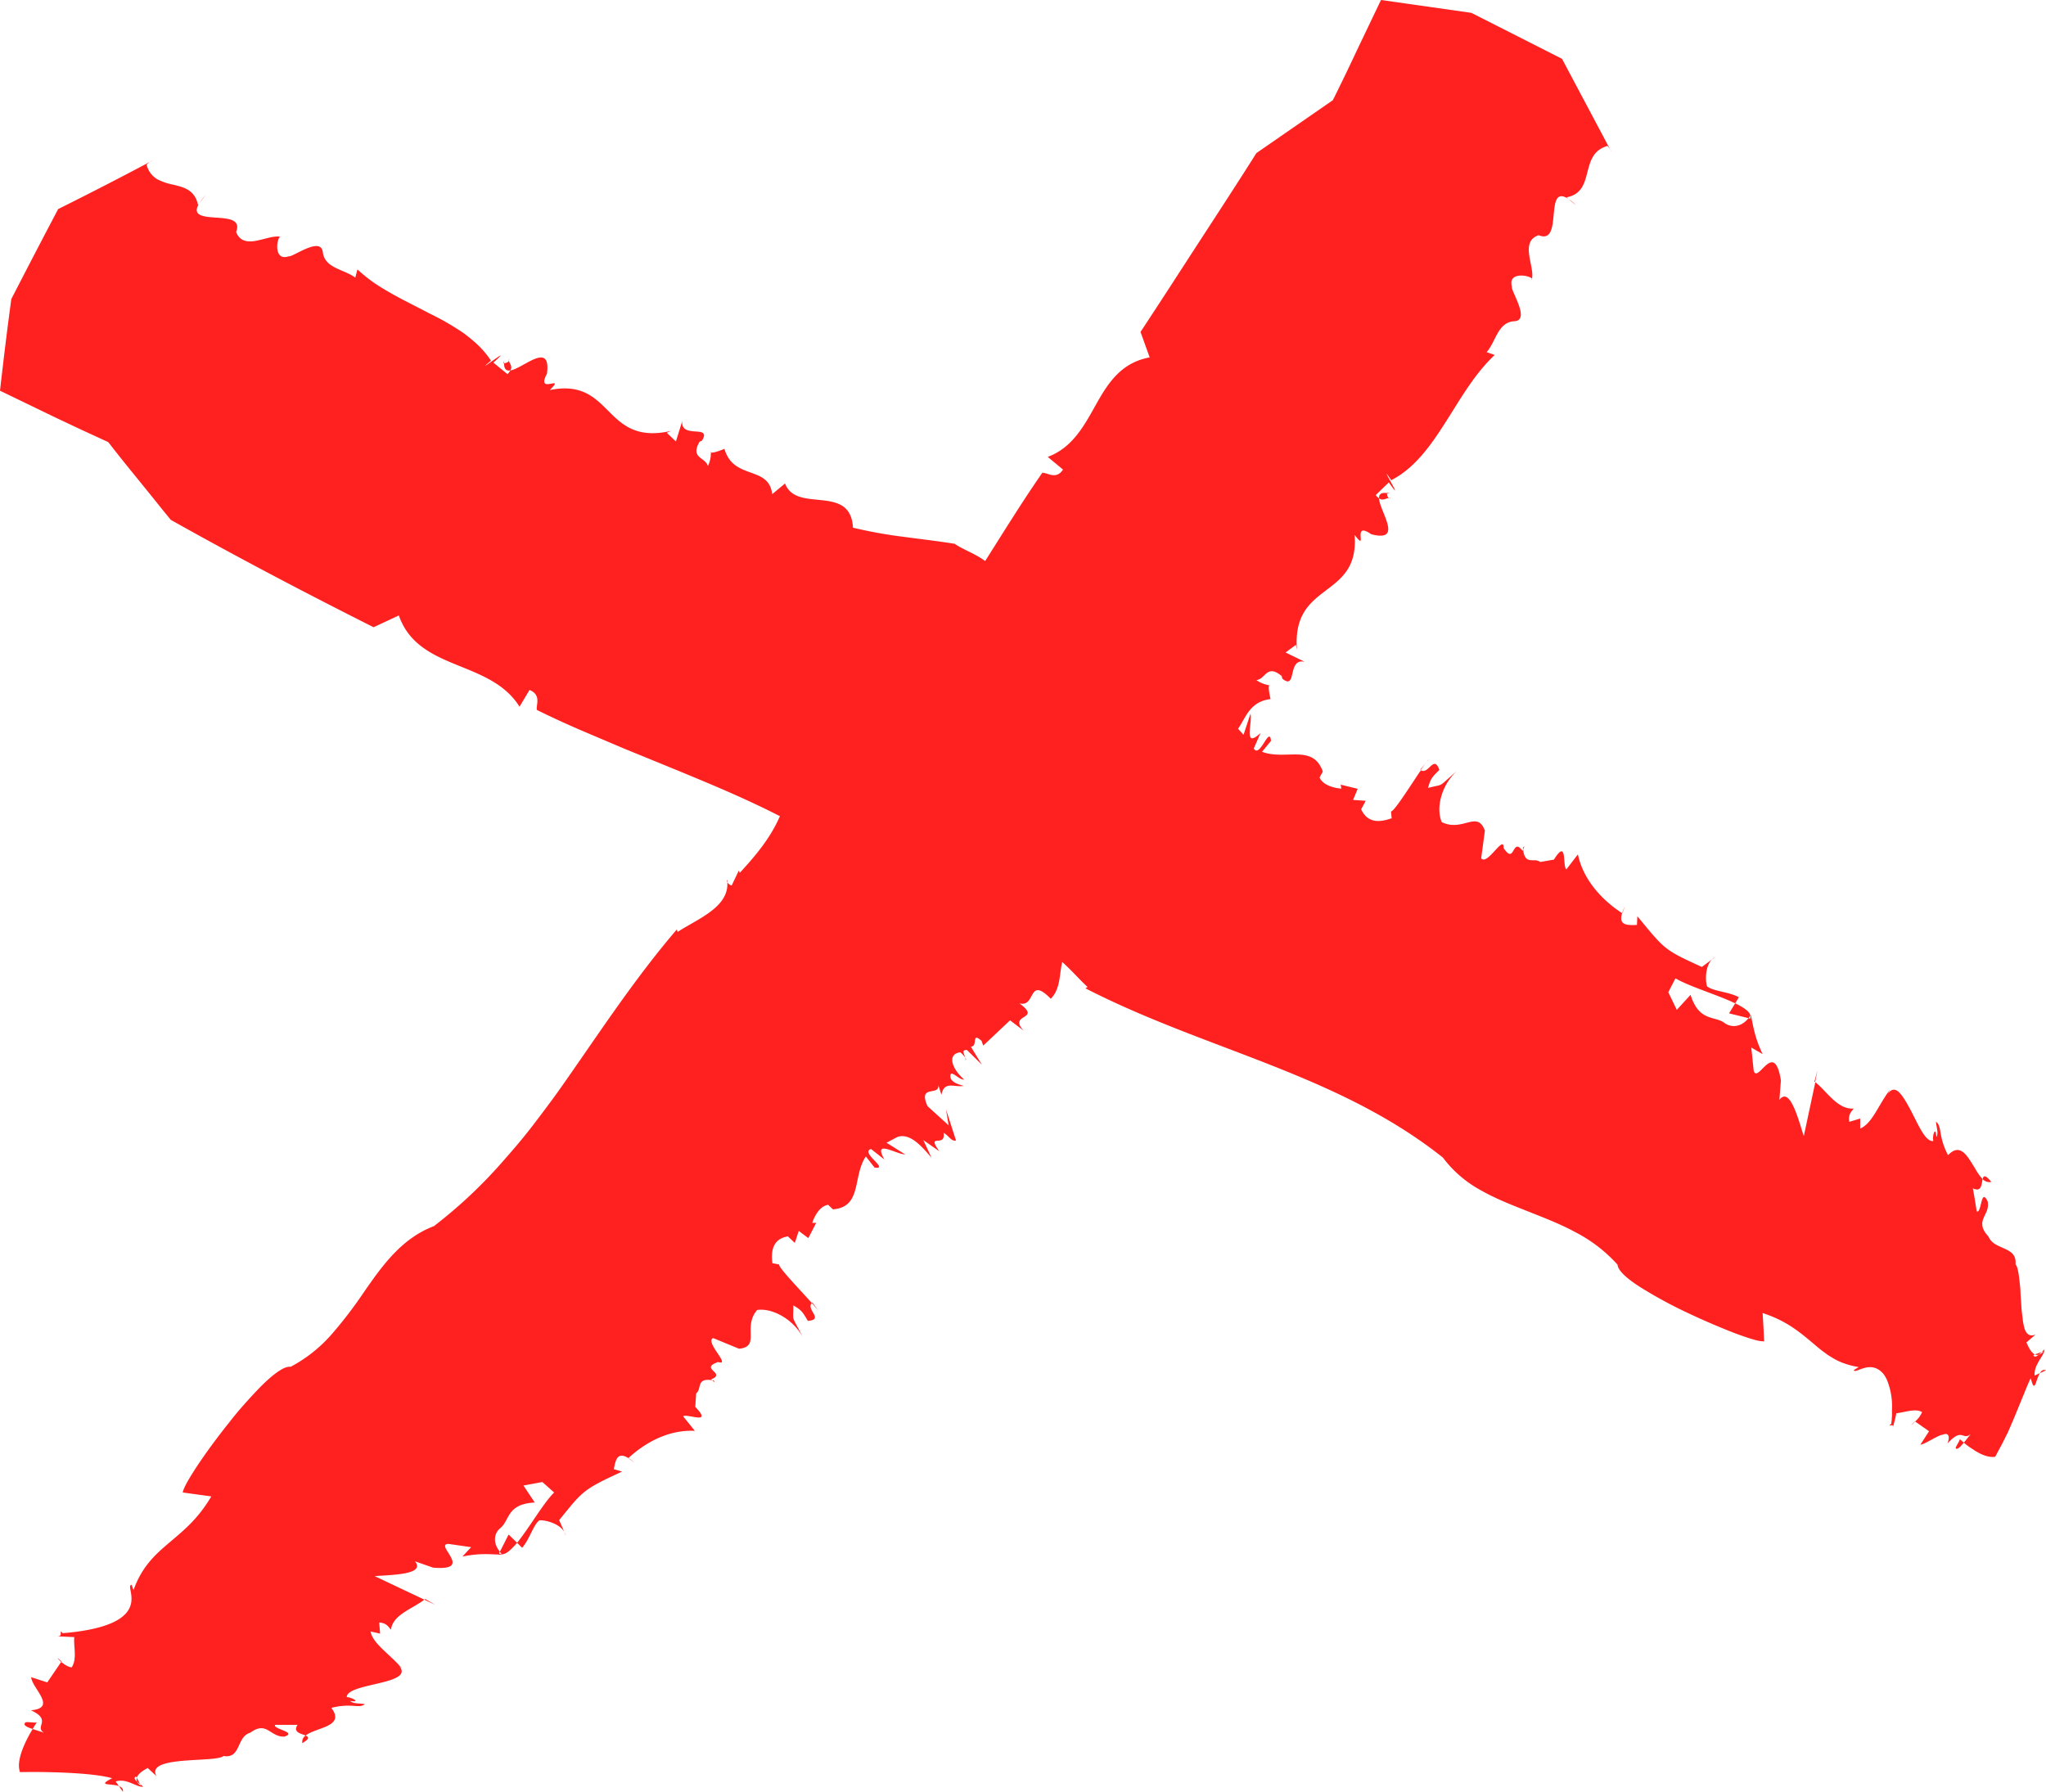 <?xml version="1.0" encoding="UTF-8"?><svg xmlns="http://www.w3.org/2000/svg" xmlns:xlink="http://www.w3.org/1999/xlink" data-name="Layer 1" height="822.7" preserveAspectRatio="xMidYMid meet" version="1.0" viewBox="0.0 -0.0 939.3 822.7" width="939.3" zoomAndPan="magnify"><g fill="#ff2020" id="change1_2"><path d="M365.1,273.1c-.2-.5-.7,0,0,0Z" transform="translate(-38.5 -65.3)"/><path d="M690.5,418.8h.3c1-1.5,1.9-2.8,2.7-3.8Z" transform="translate(-38.5 -65.3)"/><path d="M737.6,454.6l.2.6C738.2,454.2,738.8,453.3,737.6,454.6Z" transform="translate(-38.5 -65.3)"/><path d="M563.3,375.8c-.4-.3-.8,0-1.2.4A2.8,2.8,0,0,1,563.3,375.8Z" transform="translate(-38.5 -65.3)"/><path d="M269.6,232.1h.3a6.2,6.2,0,0,1,.1-1.3Z" transform="translate(-38.5 -65.3)"/><path d="M272.2,230c.4,1.7-1.6,2-2.3,2.1,0,2.8,1.1,3.6,2.9,3.3C274.2,233,271.7,232.1,272.2,230Z" transform="translate(-38.5 -65.3)"/><path d="M107.4,139.6l1.1-.6A3.9,3.9,0,0,0,107.4,139.6Z" transform="translate(-38.5 -65.3)"/><path d="M509.1,501.1l-1.1.3A.9.9,0,0,0,509.1,501.1Z" transform="translate(-38.5 -65.3)"/><path d="M130.1,158.5l2.7-3.5A27.9,27.9,0,0,0,130.1,158.5Z" transform="translate(-38.5 -65.3)"/><path d="M693.5,415.1l1.1-1.3A8.1,8.1,0,0,0,693.5,415.1Z" transform="translate(-38.5 -65.3)"/><path d="M784.5,481.5a23.3,23.3,0,0,0-1.3,3.1h.1Z" transform="translate(-38.5 -65.3)"/><path d="M974.5,687.3l1.3-1.2-3.1,1.1A2.2,2.2,0,0,0,974.5,687.3Z" transform="translate(-38.5 -65.3)"/><path d="M841.2,532.8a5.4,5.4,0,0,0,.9-1.2c-.4-1.9-3.2-3.8-7-5.6l-2.8,4.6Z" transform="translate(-38.5 -65.3)"/><path d="M848.4,681.2c-.2-4.3-.4-8.6-.7-13,11.4,3.7,17.5,9.2,23.4,14.1,1.4,1.2,2.8,2.4,4.3,3.5l2.3,1.7,2.3,1.4a26.9,26.9,0,0,0,5.4,2.5,35.2,35.2,0,0,0,6.4,1.6l-2.2,1.4c.1.8,1.2.3,2.8-.3s3.9-1.4,6.1-.9a7.3,7.3,0,0,1,3.4,1.7,8.8,8.8,0,0,1,1.6,1.7,15.9,15.9,0,0,1,1.4,2.6,32.2,32.2,0,0,1,2.2,13.3v3.1a8.6,8.6,0,0,0-.1,1.6,11,11,0,0,0-.2,1.8l-.8.7c.7.5,2.2-1.1,1.2,2.1.7-2.5,1.4-5,1.9-7.6,3.6-.3,8.8-2.4,11.8-.5a11.5,11.5,0,0,1-3.2,4.3l3.3,2.3,1.6,1.1,1.5,1.1-4,6.2c2.1-.4,6-3,9-4.3l2.1-.6a1.6,1.6,0,0,1,1.4.2c.7.5.8,1.7,0,4.1,7-7.8,6.9-.9,10.8-4.5-.9,1-2.1,2.7-3.3,4.1a25,25,0,0,0,2.8,2.2l1.7,1.1a10.8,10.8,0,0,0,1.8,1.1c2.4,1.4,5.3,2.5,8.1,2.1l2-3.8c.7-1.2,1.4-2.6,2.2-4.2s.8-1.7,1.3-2.6l.6-1.3.6-1.4c1.7-3.8,3.4-8.1,5.1-12.2s3.1-7.8,4.5-10.6c1.9,7.6,2.2.9,4.2-2.3l-2.4,1.1c-.5-5.1,4.5-9.1,4.5-12l-1.3,1.2.8-.3a4,4,0,0,1-2.1,1.5c-1.1.9-2.1,1.4-2.5.2l.7-.3c-2-.9-3.2-4.1-3.9-5.5l4.2-3.6c-2.6,1-4.1-.1-5-2.6a25,25,0,0,1-.9-4.6c-.2-1.8-.5-3.7-.6-5.7s-.3-4.2-.4-6.2a30.3,30.3,0,0,0-.2-3.1l-.3-2.8c-.4-3.5-.9-6.3-1.8-7.3.4-4.3-2.1-5.8-4.9-7.1s-6.1-2.3-7.5-5.6c-3.4-3.7-3.2-6.1-2.3-8.4s2.6-4.4,1.9-7.8c-3.2-6.6-2.7,5.8-5,4.6-.6-3.5-1.1-7.1-1.8-10.6,4.1,2.1,4-2,4.5-4.2a23.7,23.7,0,0,1-3.4-4.8c-1.2-1.9-2.3-3.8-3.5-5.4s-2.5-2.8-4-3.1-3.1.4-5,2.3c-4.7-9.2-2.5-12.8-5.5-15.4.1,2.4,1.3,5.3.2,7.1-.5-5.9-2.1.1-1.4,1.8-3.6.6-6.9-7.4-10.4-14.1-1.8-3.4-3.6-6.5-5.3-8.2s-3.5-1.8-5.2.6l1-1.9c-5.4,7.1-8.1,15.5-13.7,17.9v-4.6l-5,1.5c-.7-3.7,1.5-5.2,2-6.1-3.6.3-6.6-1.6-9.4-4.1s-5.4-5.8-8.2-8L866.6,587c-2.5-7.8-6.4-23-11.2-16.7l.7-8.9c-3.1-19.3-10.6,1.9-12.5-4.5l-1.1-10.6,5.2,3c-3.2-6.8-3.9-10.5-5.4-17.9l-.2.2a2.3,2.3,0,0,1-.1,1.4l-.8-.2c-2.8,3.6-7,4.7-10.6,2.5-4.7-3.9-11.9-.4-16-13.2l-6.3,6.9-3.9-8.1,3.3-6.4c6.1,3.7,19.1,7.5,27.4,11.5l1.7-2.8c-4.8-2.6-11.8-2.7-14.6-5-.8-2.1-1.3-10.8,3.8-13.5l-6.2,4.6c-8.2-3.8-12.3-5.6-16.1-8.5s-7-6.9-13.5-14.8l-.2,4c-4.3.2-8.6.3-6.8-5.4-9.5-6.2-17.9-15.5-20.3-27l-5.3,6.9c-1.9-1.5.6-14.6-5.7-4.5l-6.3,1.1c-2.6-2.1-6.5,1.4-7.7-4.6h0c0-.4-.1-.7-.1-1.2s-.2.5-.3.7c-4.9-6.7-3.4,6.8-8.7-1.3.2-6.6-7.5,8.3-10.3,4.7l1.7-12.7c-3.6-9.6-10.1.8-19.8-3.9-2.7-6.2-.4-16.6,6.8-23.4-9.2,8-5.1,5.6-13.1,7.7,1.2-4.6,2.2-5.2,5.2-8.3-2.6-7.2-4.9,2.3-8.5.2-4.9,7.2-12.2,18.9-13.7,18.9l.3,3.1c-6,2.2-11.2,2-14-4.1l2.1-3.9-5.8-.4,2.1-5.1-7.8-1.9.3,1.8c-1.9-.1-8.2-1-10-5.1l1.5-2.7c-4.5-12.9-17.2-5-27.9-9.1l4.1-5c-.7-7.3-5.1,8.3-7.9,3.5l3.1-7.1c-8,7.4-3.7-4.2-4.6-8.9l-3.2,9.7-3.8-4.2c-3.7-5.5,2.4-13.1,5.5-17.5l-7.1,5.5,3.2-8.4c-7.1,8.1-1.8-2.8-8.8.1,1.1-3.2,3.1-4.4,2.2-6.5l-13,7.8,7-2.9L588.3,388c-9,6.7-5.7-4.3-10.6-2.6l4-2.4c-6.9.2-4.8-5-6.6-9.1-.1,2.7-.2,6.6-3.1,7.1s1.1-4.5.2-6.6c-4.2,7.7-10.1,10-11.9,4.5a12.6,12.6,0,0,1,1.8-2.7c-1.5.8-3,2.6-3.7,0l5.2-8.3-7.1,6.8c-.8-3.3-6.8,1.6-3.7-4.2l2-1.2-14.3-9.5,3.2-7c-6.2,8.8-6.6-7.7-11.9,4.5.3-7.9-13.6-.9-5.3-13.6-9.5-5.9-21.3,4.4-30.2-8,1.2-13.6-12.4-15.7-19.5-20.7-8.8-1.4-16.1-2.2-23.4-3.2a214.6,214.6,0,0,1-23.3-4.2c-.6-10.3-7.1-11.8-14.1-12.6s-14.4-.7-17.1-7.7l-5.9,4.9c-1.5-13.3-17.8-6.3-21.9-20.8-3.7,1.5-5.4,1.8-6,1.7s.3,2.1-1.6,6.2c-1.2-4.2-8.3-3.5-3.8-11.2l1.1-.5c4.6-7.7-9.8-.5-9.1-8.9l-2.9,9.3-4.2-4,2.2-.9c-15.8,3.7-22.5-2.6-28.8-8.9s-12.5-12.8-27.1-9.8c7.7-7.7-6.7,2.6-1.3-7.5,2-15.3-10.8-2.5-16.8-1.5a8.6,8.6,0,0,1-1.3,1.7l-6.5-5.3c11.4-10.1-11.1,7.5-1.1-.9a41.8,41.8,0,0,0-5.7-6.9,75.9,75.9,0,0,0-6.8-5.7,121.9,121.9,0,0,0-16.2-9.3c-5.6-3-11.5-5.8-17.1-9-2.8-1.6-5.5-3.2-8.1-5a71.8,71.8,0,0,1-7.4-6l-1,3.8c-5-3.9-14-4.2-14.9-11.7s-13.8,2.4-15.7,1.9c-7.8,2.6-5-10.7-3.4-8.9-2.9-.8-7.2.9-11.2,1.7s-7.8.5-9.5-4c2.3-5.9-3.8-6.2-9.5-6.6s-11.1-.9-7.3-6.7l-.7.9c-1.4-6.8-6.3-8.1-11.4-9.3a27.3,27.3,0,0,1-7.3-2.5,10.7,10.7,0,0,1-4.9-6.7,11.8,11.8,0,0,1,1.6-1.3q-20.9,11.1-42.2,21.7-10.8,20.5-21.5,41.3c-1.9,13.9-3.6,28-5.2,42.1l24.8,12,12.5,5.9,12.4,5.7c4.7,6.1,9.5,12,14.3,17.9l7.2,8.9,3.6,4.5,3.6,4.4c30.8,17.3,61.9,33.6,93.1,49.3l11.6-5.4c4.5,12.9,15.1,18,26.1,22.5s22.6,8.6,29.3,19.4l4.6-7.7c5.7,2.4,2.8,7.1,3.4,9.2,6.5,3.2,13,6.2,19.7,9.1l20,8.5c13.4,5.5,26.8,10.9,39.8,16.4s25.8,11.3,37.8,17.8a213.8,213.8,0,0,1,33.5,21.7c1.9,7.5,16.9,10.9,17.6,18.2,19.8-2.6,35.5,5.2,49.9,13.4l-1,.6,7.8,1.8a3.7,3.7,0,0,1-1,2.3c11.4-3.3,20.4,9.8,28.7,17.4l-1,.6c27.9,14.3,56.6,24,84.5,35s55.2,23.3,79.6,42.7a54,54,0,0,0,17.2,14.9c6.6,3.8,14,6.7,21.3,9.6s15,5.8,22.2,9.7a67.9,67.9,0,0,1,19.5,15c.2,2.7,4.2,6.3,10.1,10.1A203.9,203.9,0,0,0,813,668c8,3.8,16.3,7.3,22.6,9.7,3.3,1.2,5.9,2.1,8.1,2.7A15.8,15.8,0,0,0,848.4,681.2Z" transform="translate(-38.5 -65.3)"/><path d="M917.7,718h-.1C914.8,720.5,916.1,719.7,917.7,718Z" transform="translate(-38.5 -65.3)"/><path d="M871.5,561.9l.3.3,1.1-5.5Z" transform="translate(-38.5 -65.3)"/><path d="M952.7,608c-2.9-3.5-3.6-2.9-4-1.3A4.2,4.2,0,0,0,952.7,608Z" transform="translate(-38.5 -65.3)"/><path d="M936.3,730.1c.4,1.3,2.1-.3,3.8-2.4l-1.3-1.1-.5-.5C938,727.2,936.7,729,936.3,730.1Z" transform="translate(-38.5 -65.3)"/><path d="M975,695.8l2.8-1.3C976.5,694,975.6,694.7,975,695.8Z" transform="translate(-38.5 -65.3)"/></g><g fill="#ff2020" id="change1_1"><path d="M621.1,380.2c.5-.2.1-.7,0,0Z" transform="translate(-38.5 -65.3)"/><path d="M411.4,663.3l-.2.3,3,3.5Z" transform="translate(-38.5 -65.3)"/><path d="M366.1,699.1h-.6C366.3,699.8,367.1,700.5,366.1,699.1Z" transform="translate(-38.5 -65.3)"/><path d="M481.7,552.2c.4-.4.3-.8-.1-1.3A2,2,0,0,1,481.7,552.2Z" transform="translate(-38.5 -65.3)"/><path d="M675.3,291.4v.3h1.2Z" transform="translate(-38.5 -65.3)"/><path d="M677.1,294.1c-1.8.2-1.9-1.8-1.8-2.4-2.8-.4-3.8.6-3.7,2.4C673.8,295.7,675.1,293.4,677.1,294.1Z" transform="translate(-38.5 -65.3)"/><path d="M777.7,133.9l.6,1.1A4.1,4.1,0,0,0,777.7,133.9Z" transform="translate(-38.5 -65.3)"/><path d="M372.4,470.4a4.1,4.1,0,0,1,0-1.1C372,469.6,372.1,470,372.4,470.4Z" transform="translate(-38.5 -65.3)"/><path d="M758.6,156.7l3.4,2.8A18.3,18.3,0,0,0,758.6,156.7Z" transform="translate(-38.5 -65.3)"/><path d="M414.2,667.1l1.1,1.4Z" transform="translate(-38.5 -65.3)"/><path d="M329.7,736.8a18.5,18.5,0,0,0-2.7-2h-.1Z" transform="translate(-38.5 -65.3)"/><path d="M101.5,883.4a6.9,6.9,0,0,0,1.3,1.1l-1.5-2.9A2.3,2.3,0,0,0,101.5,883.4Z" transform="translate(-38.5 -65.3)"/><path d="M268,777.8a9.4,9.4,0,0,0,.9,1.2c2,0,4.3-2.2,7-5.3l-3.9-3.8Z" transform="translate(-38.5 -65.3)"/><path d="M122.4,750.6l13.1,1.8c-12.4,21.2-28.2,22-35.7,43l-.9-2.4c-2,.2,1.2,4.8-.6,9.8-.9,2.5-3.1,5.2-7.8,7.4s-12,4.1-23.2,5l-.7-.8c-.7,1,.9,2.5-2.8,2.2l8.8.4c-.4,4.3,1.4,10.1-1.2,13.9-1.6-.1-3.4-1.4-4.8-2.5l-6.4,9.4-7.4-2.4c.4,5.1,12.2,14.2-.1,15.2,9.9,4.5,1.4,7.5,6,10.3l-5.2-1.7c-2.9,4.8-7.9,14.3-5.8,19.8,0,0,7.5-.2,16.6.1s19.8,1,25.7,2.7c-7.3,3.7-.5,2.3,3.1,3.6l-1.5-2.1c5-1.7,9.7,2.8,12.6,2.4a8.7,8.7,0,0,0-1.4-1.2l.5.8a4,4,0,0,1-1.8-1.9c-1.1-.9-1.7-1.8-.6-2.4l.4.6c.6-2.1,3.7-3.8,5-4.5l4,3.7c-5.2-9.6,27.4-6,30.8-9.2,8.2,1.3,5.8-8.8,12.3-10.7,7.6-5.6,9,2,15.6,1.8,6.4-2-5.5-3.5-4.2-5.4h10.3c-2.3,3.4,1.6,4,3.7,4.9,4.7-3.8,18.5-4,11.8-12.7,9.4-2.4,12.6.5,15.4-1.7-2.3-.5-5.2,0-6.8-1.5,5.7.9.2-1.9-1.5-1.7-.1-6.7,32-5.7,23.9-14.5l1.6,1.5c-5.7-6.9-13.4-11.3-14.6-17.2l4.4,1-.4-5.1c3.7.2,4.6,2.6,5.4,3.3.8-6.9,9.8-9.5,15.3-13.8L210.5,789c8-.6,23.5-.7,18.5-6.8l8.3,2.9c19.3,1.7.4-10.6,7-10.9l10.5,1.5-4,4.3c7.2-1.4,10.9-1.2,18.3-.8-.1-.1-.1-.2-.2-.2a2.4,2.4,0,0,1-1.3-.5l.4-.7c-2.9-3.5-3.1-7.8-.1-10.6,4.8-3.6,2.9-11.3,16.1-12l-5.2-7.8,8.7-1.6,5.4,4.8c-4.9,4.8-11.4,16.2-17,23.1l2.3,2.3c3.5-4,5.1-10.5,7.9-12.6,2.2-.3,10.7,1.4,12.2,7l-3.1-7.1c11-13.5,10.7-13.9,28.9-22.3l-3.8-1.1c.8-4.2,1.6-8.2,6.7-5.1,8.1-7.5,18.9-13.1,30.5-12.5l-5.4-6.7c1.9-1.4,13.9,4.3,5.6-4.3l.4-6.2c2.6-2,.1-6.6,6.2-6.2h0l1.2.2-.6-.4c7.5-3-5.8-4.9,3.3-8,6.2,1.9-6.3-9.2-2.3-11l11.9,4.9c10-1,1.5-9.9,8.3-17.8,6.6-1,16.1,3.8,20.9,12.3-5.5-10.7-4.2-6.3-4.3-14.4,4.1,2.3,4.4,3.4,6.7,7.1,7.6-.6-1-5.2,1.8-8.2-5.8-6.5-15.4-16.4-15-17.7l-3.1-.6c-.8-6.3.6-11.2,7.1-12.3l3.2,3,1.8-5.5,4.4,3.3,3.6-7h-1.8c.6-1.9,2.9-7.6,7.3-8.3l2.2,2.1c13.5-1.1,8.9-15.1,15.1-24.3l4,5.1c7.2,1.1-6.9-7-1.6-8.5l6.1,4.8c-5.3-9.5,4.9-2.6,9.6-2.3l-8.6-5.4,4.9-2.6c6.2-2.3,12.1,5.4,15.7,9.4l-3.7-8,7.3,5.1c-6.2-8.8,3.1-1.2,2-8.5,2.8,1.8,3.5,4,5.7,3.6l-4.6-14.3L474,582l-9.7-8.8c-4.5-10.2,5.5-4.4,5-9.6l1.4,4.4c1.3-6.6,5.8-3.3,10.2-4.1-2.5-.7-6.3-1.8-6.1-4.7s4.1,2.1,6.3,1.8c-6.5-5.9-7.3-12-1.7-12.5a11.7,11.7,0,0,1,2.2,2.4c-.4-1.7-1.9-3.5.8-3.5l6.9,6.8-5.1-8.3c3.5-.1,0-7,4.9-2.7l.8,2.2,12.3-11.6,6.2,4.7c-7.3-8,8.8-4.6-1.9-12.5,7.7,2.1,3.8-12.9,14.4-2.1,7.8-7.9.2-21.4,14.2-27.4,12.9,4.1,17.8-8.7,24.2-14.6,6.2-16.6,9.2-28,16.4-44.1,20.3,2.7,10.8-24.1,25.6-26.8l-3.8-6.7c6.7.5,9.1-3.6,11.6-8s5.2-9.1,12.7-10c-.9-3.9-.9-5.5-.7-6.1s-2.1-.1-5.8-2.6c4.3-.5,4.7-7.6,11.6-1.9l.3,1.2c6.9,5.7,2.1-9.7,10.3-7.7l-8.8-4.3,4.7-3.5.5,2.3c-1.2-16.1,6-21.7,13.2-27.2s14.4-10.6,13.3-25.6c6.6,8.7-1.8-6.9,7.6-.3,15,3.9,3.9-10.4,3.6-16.5a5.3,5.3,0,0,1-1.5-1.5l6-5.8c8.7,12.5-6.2-11.9,1.1-1,10.7-5.5,17.9-15.6,24.8-26.4s13.4-22.4,22.7-31.1L721,227c4.2-4.7,5.1-13.8,12.7-14.2s-1.7-14-1.1-15.9c-2.2-8,11-4.5,9.1-3.1,1.8-5.6-5.9-17.5,3.2-20.5,11.6,4.8,2.2-24.3,13.7-16.6l-.9-.8c13.7-2.6,5.4-19.8,18.8-23.6a14.6,14.6,0,0,1,1.2,1.6L755.6,92.3,714,71.2l-41.5-5.9-11,23c-3.6,7.7-7.3,15.4-11.1,23l-35.1,24.3c-8.7,13.8-17.6,27.4-26.5,41.1s-17.7,27.4-26.7,41l4.2,11.7c-13,2.4-19,11.6-24.5,21.4s-10.8,20-22.3,24.3l7,5.8c-3.1,4.9-7.3,1.3-9.5,1.5-7.7,11.1-15,22.7-22.3,34.3S480,339.8,472.6,351c-3.8,5.6-7.6,11.1-11.5,16.5s-8,10.5-12.1,15.4a191.2,191.2,0,0,1-27.1,26.9c-7.5,0-13.7,13.4-21,12.3-1.3,19.2-12,32.3-22.8,44l-.4-1.1-3.3,6.9a3.5,3.5,0,0,1-2-1.5c.8,11.5-13.8,16.9-22.8,22.8l-.4-1.1c-19.6,22.9-35.5,47.4-52.3,71.3-4.1,5.9-8.5,11.7-12.9,17.5s-9.1,11.4-13.9,16.8a219.4,219.4,0,0,1-32.4,30.6c-14.7,5.6-23.5,17.8-32.4,30.7a199.2,199.2,0,0,1-14.4,18.8,66.1,66.1,0,0,1-19,15.1c-2.6-.4-6.9,2.6-12,7.4-2.5,2.4-5.2,5.3-8,8.4s-5.6,6.4-8.3,9.9C132.6,732.3,122.8,747.1,122.4,750.6Z" transform="translate(-38.5 -65.3)"/><path d="M66.6,828.4l.2-.2C64,825.6,64.8,826.8,66.6,828.4Z" transform="translate(-38.5 -65.3)"/><path d="M233.7,799.5l-.4.3,5,2.4Z" transform="translate(-38.5 -65.3)"/><path d="M177.3,865.7c3.5-2.1,3-2.8,1.5-3.5A3.5,3.5,0,0,0,177.3,865.7Z" transform="translate(-38.5 -65.3)"/><path d="M50.3,856.1c-1.6,1.3.5,2.2,3.2,3.1a28.9,28.9,0,0,1,1.9-3C53.9,856.4,51.7,855.9,50.3,856.1Z" transform="translate(-38.5 -65.3)"/><path d="M93.1,885.4l1.8,2.6C95.2,886.6,94.3,885.9,93.1,885.4Z" transform="translate(-38.5 -65.3)"/></g></svg>